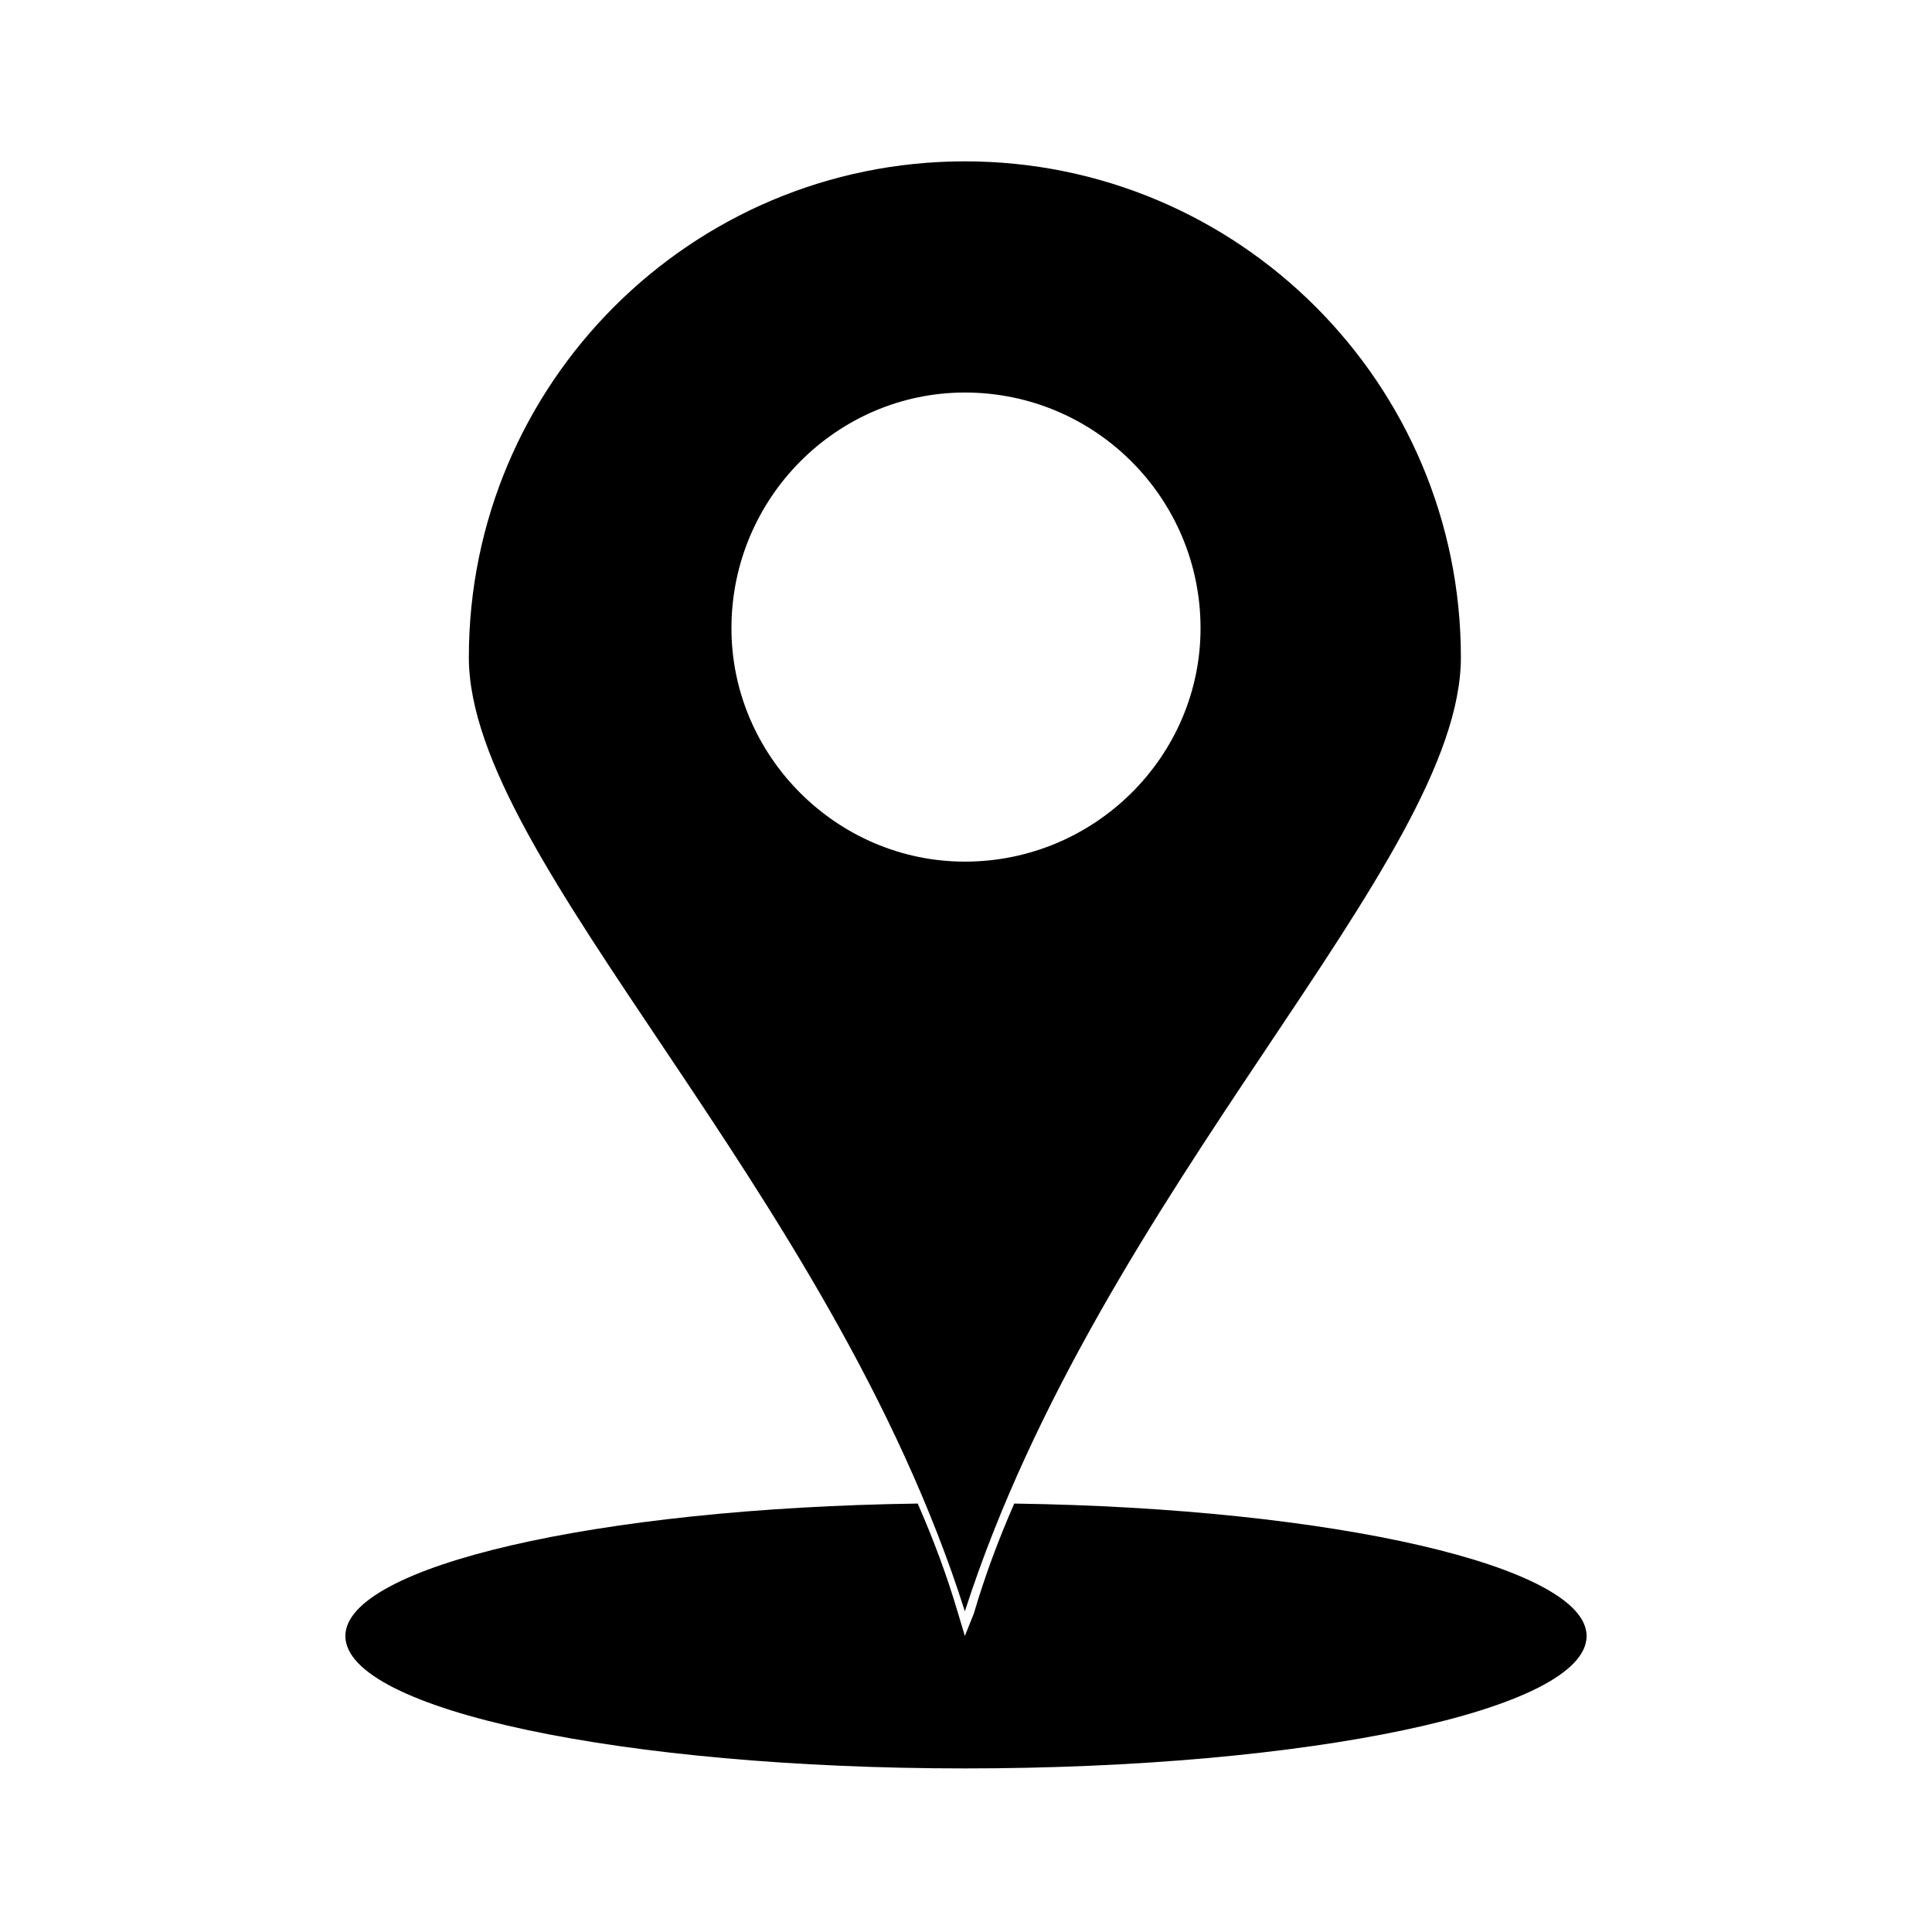<?xml version="1.0" encoding="UTF-8"?>
<!-- The Best Svg Icon site in the world: iconSvg.co, Visit us! https://iconsvg.co -->
<svg fill="#000000" width="800px" height="800px" version="1.1" viewBox="144 144 512 512" xmlns="http://www.w3.org/2000/svg">
 <path d="m399.7 186.76c72.566 0 131.45 58.887 131.45 131.45 0 54.129-95.172 140.38-131.45 252.8-35.688-112.42-131.45-198.67-131.45-252.8 0-72.566 58.887-131.45 131.45-131.45zm13.086 355.7c84.465 1.191 151.68 16.656 151.68 35.094 0 19.629-73.758 35.094-164.77 35.094-90.41 0-164.17-15.465-164.17-35.094 0-18.438 66.621-33.906 151.68-35.094 4.164 9.516 7.734 19.035 10.707 29.145l1.785 5.949 2.379-5.949c2.973-10.113 6.543-19.629 10.707-29.145zm-13.086-170.12c34.5 0 62.457-27.957 62.457-61.859 0-34.5-27.957-62.457-62.457-62.457-33.906 0-61.859 27.957-61.859 62.457 0 33.906 27.957 61.859 61.859 61.859z"/>
</svg>